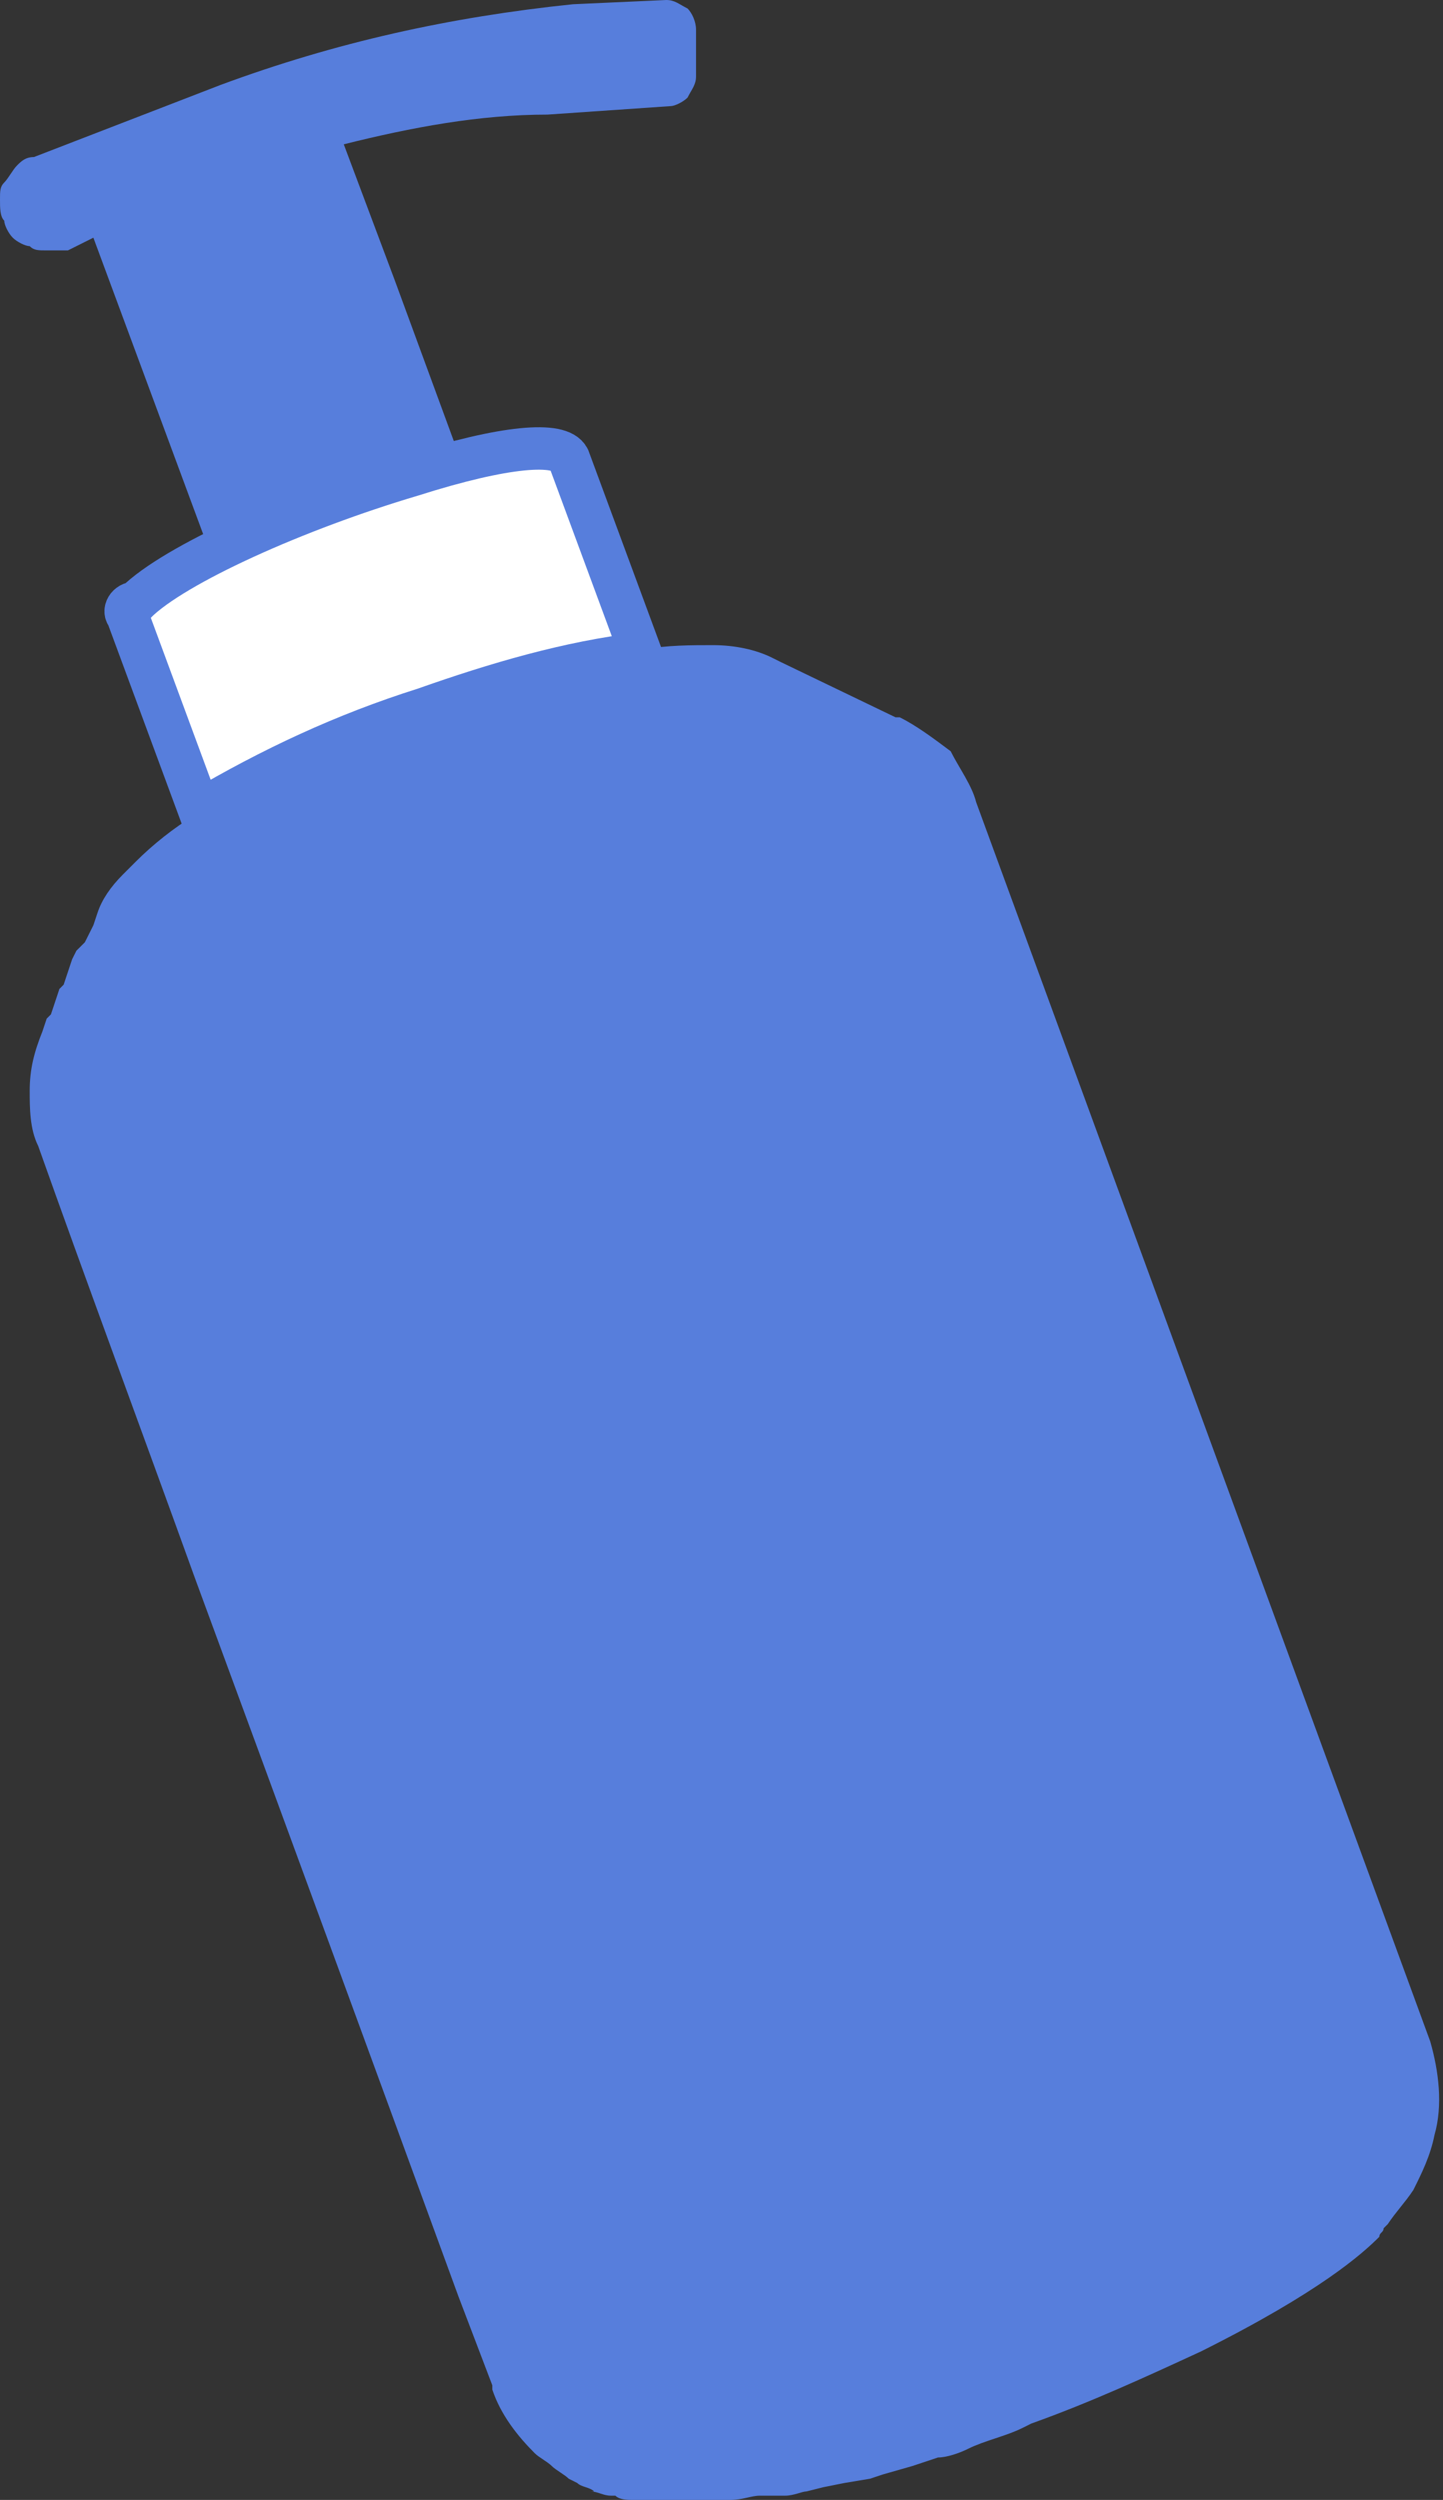 <?xml version="1.0" encoding="utf-8"?>
<!-- Generator: Adobe Illustrator 22.0.1, SVG Export Plug-In . SVG Version: 6.00 Build 0)  -->
<svg version="1.1" id="Слой_1" xmlns="http://www.w3.org/2000/svg" xmlns:xlink="http://www.w3.org/1999/xlink" x="0px" y="0px"
	 viewBox="0 0 34 58.9" style="enable-background:new 0 0 34 58.9;" xml:space="preserve">
<rect x="0" y="0" width="34" height="58.9" fill="#333333" stroke="none"/>
<style type="text/css">
	.st0{fill:#577EDC;}
	.st1{fill:#FFFFFF;stroke:#577EDC;}
</style>
<path class="st0" d="M2.2,5.6L1.6,5.9C1.4,5.9,1.3,5.9,1.1,5.9c-0.2,0-0.3,0-0.4-0.1C0.6,5.8,0.4,5.7,0.3,5.6
	C0.2,5.5,0.1,5.3,0.1,5.2C0,5.1,0,4.9,0,4.7c0-0.2,0-0.3,0.1-0.4C0.2,4.2,0.3,4,0.4,3.9c0.1-0.1,0.2-0.2,0.4-0.2L5.2,2
	c2.7-1,5.4-1.6,8.3-1.9L15.7,0c0.2,0,0.3,0.1,0.5,0.2c0.1,0.1,0.2,0.3,0.2,0.5l0,1.1c0,0.2-0.1,0.3-0.2,0.5
	c-0.1,0.1-0.3,0.2-0.4,0.2l-2.9,0.2C11.3,2.7,9.7,3,8.1,3.4l1.2,3.2l1.8,4.9c0,0.1,0,0.1-0.1,0.2c-0.5,0.5-1.9,1.1-3.3,1.6l-0.3,0.1
	l-0.2,0.1l-0.3,0.1l-0.4,0.1H6.4l-0.3,0.1H6.1c-0.5,0.1-0.9,0.1-0.9-0.1L2.2,5.6z"/>
<path class="st0" d="M23,18.9l10.7,29.2c0.2,0.7,0.3,1.5,0.1,2.2c-0.1,0.5-0.3,0.9-0.5,1.3c-0.2,0.3-0.4,0.5-0.6,0.8
	c0,0,0,0-0.1,0.1c0,0.1-0.1,0.1-0.1,0.2c-0.4,0.4-1.4,1.3-4.2,2.7c-1.3,0.6-2.6,1.2-4,1.7l-0.2,0.1c-0.4,0.2-0.9,0.3-1.3,0.5
	c-0.2,0.1-0.5,0.2-0.7,0.2l-0.6,0.2h0l-0.7,0.2l-0.3,0.1l-0.6,0.1l-0.5,0.1l-0.4,0.1c-0.1,0-0.3,0.1-0.5,0.1c-0.1,0-0.2,0-0.2,0
	l-0.3,0c0,0,0,0-0.1,0c-0.2,0-0.4,0.1-0.7,0.1h0l-0.5,0h-0.3c-0.3,0-0.6,0-0.8,0l-0.5,0h-0.1c0,0-0.1,0-0.1,0c-0.1,0-0.3,0-0.4-0.1
	h-0.1c-0.2,0-0.3-0.1-0.5-0.1H14c-0.1-0.1-0.3-0.1-0.4-0.2l-0.2-0.1c-0.1-0.1-0.3-0.2-0.4-0.3h0c-0.1-0.1-0.3-0.2-0.4-0.3
	c-0.4-0.4-0.8-0.9-1-1.5c0,0,0-0.1,0-0.1l-0.8-2.1c-1.9-5.2-4.1-11.2-6.2-16.9C3.3,33.6,2,30.1,0.9,27c-0.2-0.4-0.2-0.9-0.2-1.3
	c0-0.5,0.1-0.9,0.3-1.4v0l0.1-0.3l0.1-0.1l0.1-0.3l0.1-0.3l0.1-0.1l0.1-0.3l0.1-0.3l0.1-0.2L2,22.2l0.2-0.4l0.1-0.3
	c0.1-0.3,0.3-0.6,0.6-0.9c0,0,0,0,0.1-0.1c0.1-0.1,0.1-0.1,0.2-0.2l0,0c0.4-0.4,0.9-0.8,1.4-1.1l0.1-0.1c0.8-0.5,1.6-0.9,2.5-1.3
	l0.2-0.1l0.4-0.2c0.7-0.3,1.4-0.6,2.1-0.8c0.9-0.3,1.9-0.6,2.9-0.9c0.8-0.2,1.6-0.4,2.4-0.5c0.5-0.1,1.1-0.1,1.6-0.1
	c0.5,0,1,0.1,1.4,0.3l0.2,0.1h0l2.7,1.3l0.1,0c0.4,0.2,0.8,0.5,1.2,0.8C22.6,18.1,22.9,18.5,23,18.9L23,18.9z"/>
<path class="st1" d="M4.7,19.1c1.7-1,3.4-1.8,5.3-2.4c1.7-0.6,3.4-1.1,5.1-1.3l-1.7-4.6c-0.2-0.4-1.5-0.3-3.7,0.4
	c-2.7,0.8-5.6,2.1-6.5,3C3,14.2,2.9,14.4,3,14.5L4.7,19.1z"/>
</svg>
